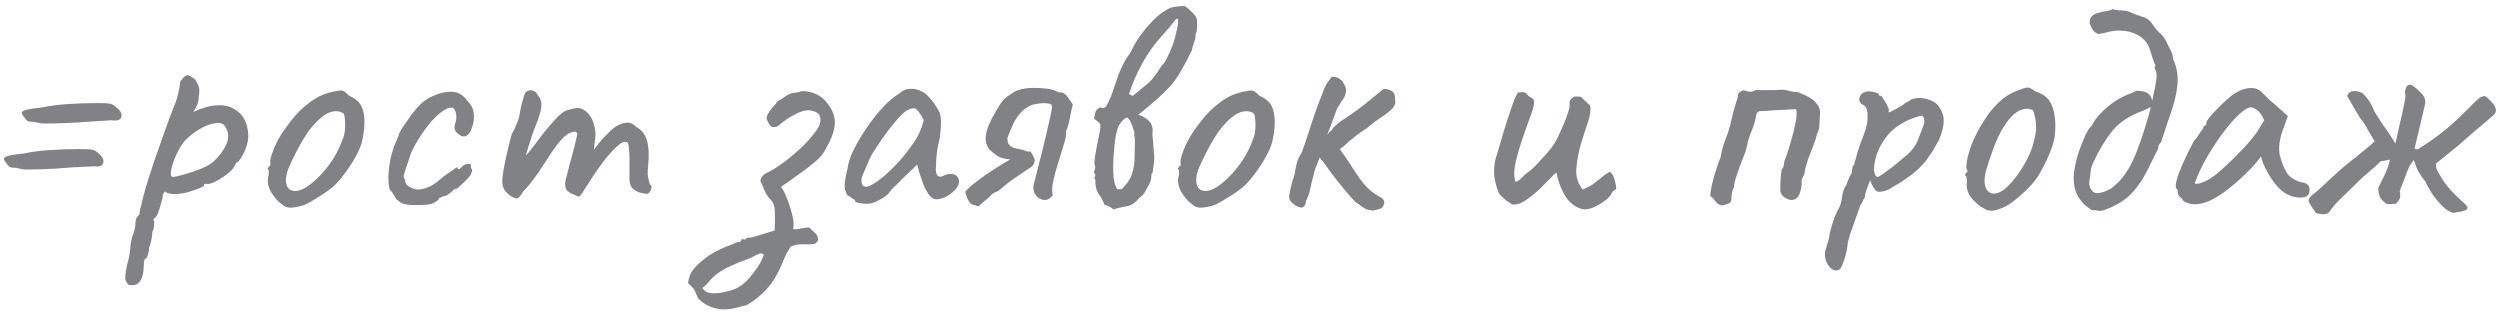 <?xml version="1.0" encoding="UTF-8"?> <svg xmlns="http://www.w3.org/2000/svg" width="247" height="31" viewBox="0 0 247 31" fill="none"><path d="M4.681 12.2C4.553 12.2 4.382 12.2 4.169 12.2C3.977 12.179 3.699 12.125 3.337 12.04C3.017 12.04 2.803 12.008 2.697 11.944C2.59 11.859 2.494 11.741 2.409 11.592C2.11 11.272 2.078 11.059 2.313 10.952C2.569 10.824 3.145 10.717 4.041 10.632C4.873 10.461 5.758 10.344 6.697 10.28C7.635 10.216 8.595 10.184 9.577 10.184C10.238 10.184 10.675 10.205 10.889 10.248C11.102 10.291 11.326 10.429 11.561 10.664C11.945 10.984 12.083 11.293 11.977 11.592C11.87 11.869 11.561 11.965 11.049 11.88C10.835 11.901 10.494 11.923 10.025 11.944C9.555 11.965 9.075 11.997 8.585 12.04C8.435 12.04 8.137 12.061 7.689 12.104C7.262 12.125 6.771 12.147 6.217 12.168C5.683 12.189 5.171 12.2 4.681 12.2ZM2.921 16.744C2.793 16.744 2.622 16.744 2.409 16.744C2.217 16.723 1.95 16.669 1.609 16.584C1.267 16.584 1.043 16.552 0.937 16.488C0.83 16.403 0.734 16.285 0.649 16.136C0.35 15.816 0.318 15.603 0.553 15.496C0.787 15.368 1.363 15.261 2.281 15.176C3.113 15.005 3.998 14.888 4.937 14.824C5.875 14.76 6.835 14.728 7.817 14.728C8.478 14.728 8.915 14.749 9.129 14.792C9.342 14.835 9.566 14.973 9.801 15.208C10.163 15.528 10.291 15.837 10.185 16.136C10.078 16.413 9.779 16.509 9.289 16.424C9.075 16.445 8.681 16.467 8.105 16.488C7.529 16.509 6.995 16.541 6.505 16.584C6.355 16.584 6.089 16.605 5.705 16.648C5.321 16.669 4.883 16.691 4.393 16.712C3.902 16.733 3.411 16.744 2.921 16.744ZM13.202 28.168C13.117 28.168 13.01 28.168 12.882 28.168C12.754 28.189 12.637 28.104 12.53 27.912C12.445 27.805 12.391 27.645 12.37 27.432C12.37 27.219 12.423 26.835 12.53 26.28C12.637 25.917 12.722 25.555 12.786 25.192C12.85 24.851 12.882 24.595 12.882 24.424C12.882 24.339 12.903 24.168 12.946 23.912C13.01 23.677 13.042 23.507 13.042 23.4C13.149 23.229 13.234 22.995 13.298 22.696C13.362 22.397 13.394 22.131 13.394 21.896C13.394 21.64 13.522 21.405 13.778 21.192C13.778 21.021 13.81 20.808 13.874 20.552C13.959 20.296 14.002 20.125 14.002 20.04C14.066 19.741 14.205 19.219 14.418 18.472C14.653 17.704 14.93 16.84 15.25 15.88C15.591 14.92 15.922 13.981 16.242 13.064C16.562 12.147 16.85 11.368 17.106 10.728C17.362 10.131 17.533 9.619 17.618 9.192C17.725 8.744 17.778 8.413 17.778 8.2C17.778 8.115 17.799 8.051 17.842 8.008C17.885 7.944 17.981 7.827 18.13 7.656C18.343 7.443 18.525 7.379 18.674 7.464C18.845 7.549 19.047 7.677 19.282 7.848C19.453 8.125 19.57 8.36 19.634 8.552C19.719 8.744 19.719 9.075 19.634 9.544C19.634 9.864 19.581 10.141 19.474 10.376C19.367 10.611 19.271 10.792 19.186 10.92C19.101 11.027 19.079 11.069 19.122 11.048C19.997 10.643 20.765 10.429 21.426 10.408C22.109 10.365 22.674 10.483 23.122 10.76C23.591 11.016 23.943 11.379 24.178 11.848C24.413 12.317 24.53 12.861 24.53 13.48C24.53 13.736 24.477 14.045 24.37 14.408C24.263 14.749 24.125 15.069 23.954 15.368C23.805 15.645 23.666 15.848 23.538 15.976C23.453 15.976 23.367 16.051 23.282 16.2C23.197 16.328 23.111 16.477 23.026 16.648C22.855 16.861 22.578 17.107 22.194 17.384C21.831 17.64 21.469 17.853 21.106 18.024C20.743 18.173 20.477 18.216 20.306 18.152C20.306 18.152 20.274 18.163 20.21 18.184C20.167 18.184 20.146 18.237 20.146 18.344C20.146 18.387 19.975 18.483 19.634 18.632C19.293 18.76 18.898 18.888 18.45 19.016C18.002 19.123 17.607 19.176 17.266 19.176C16.818 19.176 16.498 19.091 16.306 18.92C16.263 18.963 16.21 19.027 16.146 19.112C16.103 19.197 16.082 19.272 16.082 19.336C16.082 19.464 16.029 19.709 15.922 20.072C15.837 20.413 15.73 20.744 15.602 21.064C15.474 21.384 15.357 21.544 15.25 21.544C15.25 21.544 15.229 21.576 15.186 21.64C15.143 21.704 15.165 21.789 15.25 21.896C15.25 21.896 15.239 22.013 15.218 22.248C15.218 22.504 15.165 22.717 15.058 22.888C15.058 23.059 15.026 23.315 14.962 23.656C14.898 23.997 14.823 24.253 14.738 24.424C14.738 24.68 14.695 24.925 14.61 25.16C14.546 25.416 14.471 25.544 14.386 25.544C14.301 25.565 14.247 25.693 14.226 25.928C14.205 26.184 14.194 26.365 14.194 26.472C14.173 27.005 14.066 27.421 13.874 27.72C13.682 28.019 13.458 28.168 13.202 28.168ZM17.074 17.48C17.245 17.48 17.597 17.405 18.13 17.256C18.663 17.107 19.207 16.925 19.762 16.712C20.338 16.477 20.765 16.243 21.042 16.008C21.597 15.517 22.023 14.963 22.322 14.344C22.642 13.704 22.621 13.096 22.258 12.52C22.087 12.221 21.778 12.104 21.33 12.168C20.882 12.211 20.391 12.381 19.858 12.68C19.325 12.979 18.823 13.352 18.354 13.8C18.098 14.077 17.863 14.419 17.65 14.824C17.437 15.229 17.255 15.635 17.106 16.04C16.978 16.445 16.903 16.787 16.882 17.064C16.861 17.341 16.925 17.48 17.074 17.48ZM28.752 20.52C28.474 20.52 28.25 20.467 28.08 20.36C27.93 20.253 27.738 20.104 27.504 19.912C27.098 19.485 26.81 19.08 26.64 18.696C26.469 18.291 26.416 17.907 26.48 17.544C26.544 17.373 26.565 17.213 26.544 17.064C26.544 16.893 26.544 16.808 26.544 16.808C26.437 16.701 26.405 16.637 26.448 16.616C26.49 16.573 26.533 16.509 26.576 16.424C26.704 16.424 26.746 16.307 26.704 16.072C26.661 15.901 26.746 15.528 26.96 14.952C27.173 14.376 27.44 13.832 27.76 13.32C27.888 13.107 28.08 12.829 28.336 12.488C28.592 12.125 28.869 11.773 29.168 11.432C29.488 11.069 29.776 10.781 30.032 10.568C30.565 10.12 31.034 9.789 31.44 9.576C31.845 9.363 32.282 9.203 32.752 9.096C33.221 8.989 33.541 8.936 33.712 8.936C33.904 8.936 34.16 9.107 34.48 9.448C34.97 9.661 35.322 9.917 35.536 10.216C35.77 10.515 35.92 10.952 35.984 11.528C36.048 12.168 35.994 12.904 35.824 13.736C35.674 14.547 35.173 15.56 34.32 16.776C33.786 17.544 33.296 18.12 32.848 18.504C32.4 18.867 31.866 19.229 31.248 19.592C30.8 19.891 30.394 20.115 30.032 20.264C29.669 20.392 29.242 20.477 28.752 20.52ZM31.824 17.128C32.336 16.552 32.741 16.008 33.04 15.496C33.36 14.984 33.658 14.333 33.936 13.544C34.021 13.309 34.074 13.021 34.096 12.68C34.117 12.317 34.106 11.987 34.064 11.688C34.042 11.368 33.968 11.187 33.84 11.144C33.584 10.995 33.274 10.952 32.912 11.016C32.549 11.059 32.154 11.261 31.728 11.624C31.066 12.179 30.49 12.872 30 13.704C29.509 14.515 29.029 15.443 28.56 16.488C28.24 17.256 28.165 17.875 28.336 18.344C28.528 18.792 28.922 18.952 29.52 18.824C30.138 18.675 30.906 18.109 31.824 17.128ZM41.185 20.264C40.716 20.264 40.364 20.243 40.129 20.2C39.894 20.157 39.713 20.093 39.585 20.008C39.457 19.923 39.308 19.805 39.137 19.656C39.052 19.485 38.945 19.304 38.817 19.112C38.689 18.92 38.582 18.781 38.497 18.696C38.412 18.376 38.369 17.96 38.369 17.448C38.39 16.936 38.454 16.381 38.561 15.784C38.689 15.187 38.86 14.632 39.073 14.12C39.158 13.949 39.233 13.779 39.297 13.608C39.361 13.437 39.393 13.352 39.393 13.352C39.393 13.245 39.521 12.989 39.777 12.584C40.054 12.179 40.353 11.752 40.673 11.304C41.014 10.856 41.292 10.536 41.505 10.344C41.654 10.173 41.878 9.992 42.177 9.8C42.497 9.608 42.774 9.469 43.009 9.384C43.244 9.299 43.478 9.224 43.713 9.16C43.969 9.096 44.257 9.064 44.577 9.064C44.876 9.064 45.153 9.128 45.409 9.256C45.665 9.384 45.91 9.608 46.145 9.928C46.529 10.312 46.742 10.696 46.785 11.08C46.849 11.443 46.838 11.816 46.753 12.2C46.646 12.627 46.508 12.957 46.337 13.192C46.166 13.405 45.974 13.501 45.761 13.48C45.548 13.459 45.302 13.299 45.025 13C44.94 12.829 44.897 12.691 44.897 12.584C44.897 12.456 44.94 12.275 45.025 12.04C45.11 11.741 45.11 11.432 45.025 11.112C44.94 10.792 44.801 10.632 44.609 10.632C44.332 10.632 44.022 10.76 43.681 11.016C43.361 11.251 43.03 11.549 42.689 11.912C42.54 12.083 42.326 12.349 42.049 12.712C41.793 13.053 41.537 13.437 41.281 13.864C41.025 14.269 40.812 14.664 40.641 15.048C40.406 15.752 40.214 16.317 40.065 16.744C39.937 17.171 39.873 17.384 39.873 17.384C39.873 17.469 39.894 17.555 39.937 17.64C40.001 17.704 40.033 17.779 40.033 17.864C40.033 18.12 40.182 18.323 40.481 18.472C40.716 18.621 40.993 18.707 41.313 18.728C41.633 18.728 42.028 18.621 42.497 18.408C42.838 18.237 43.158 18.013 43.457 17.736C43.777 17.459 44.108 17.213 44.449 17C44.684 16.851 44.865 16.723 44.993 16.616C45.142 16.509 45.217 16.499 45.217 16.584C45.217 16.669 45.249 16.712 45.313 16.712C45.377 16.712 45.452 16.669 45.537 16.584C45.665 16.413 45.804 16.307 45.953 16.264C46.102 16.2 46.23 16.179 46.337 16.2C46.465 16.2 46.529 16.232 46.529 16.296C46.486 16.488 46.529 16.648 46.657 16.776C46.657 16.861 46.625 16.979 46.561 17.128C46.518 17.256 46.454 17.363 46.369 17.448C46.262 17.597 46.102 17.768 45.889 17.96C45.697 18.152 45.516 18.323 45.345 18.472C45.174 18.6 45.089 18.664 45.089 18.664C45.004 18.643 44.918 18.664 44.833 18.728C44.769 18.792 44.694 18.867 44.609 18.952C44.438 19.101 44.278 19.219 44.129 19.304C43.98 19.368 43.862 19.4 43.777 19.4C43.628 19.485 43.51 19.539 43.425 19.56C43.361 19.581 43.329 19.635 43.329 19.72C43.116 19.933 42.849 20.083 42.529 20.168C42.23 20.232 41.782 20.264 41.185 20.264ZM50.548 19.432C50.313 19.283 50.1 19.091 49.908 18.856C49.716 18.6 49.62 18.28 49.62 17.896C49.62 17.683 49.662 17.32 49.748 16.808C49.833 16.296 49.95 15.72 50.1 15.08C50.249 14.44 50.398 13.843 50.548 13.288C50.761 12.904 50.942 12.52 51.092 12.136C51.241 11.752 51.316 11.517 51.316 11.432C51.358 11.176 51.412 10.877 51.476 10.536C51.561 10.195 51.646 9.885 51.732 9.608C51.817 9.331 51.881 9.171 51.924 9.128C52.03 9.021 52.158 8.957 52.308 8.936C52.457 8.893 52.606 8.915 52.756 9C52.926 9.064 53.054 9.203 53.14 9.416C53.374 9.672 53.492 9.981 53.492 10.344C53.492 10.685 53.374 11.197 53.14 11.88C52.948 12.307 52.756 12.808 52.564 13.384C52.372 13.96 52.201 14.493 52.052 14.984C51.924 15.453 51.849 15.773 51.828 15.944L51.188 16.136C51.55 15.795 51.892 15.443 52.212 15.08C52.532 14.696 52.766 14.397 52.916 14.184C53.278 13.693 53.588 13.288 53.844 12.968C54.121 12.627 54.473 12.221 54.9 11.752C55.326 11.261 55.742 10.963 56.148 10.856C56.574 10.728 56.905 10.664 57.14 10.664C57.609 10.749 57.982 10.995 58.26 11.4C58.558 11.784 58.75 12.36 58.836 13.128C58.836 13.427 58.804 13.779 58.74 14.184C58.697 14.589 58.676 14.792 58.676 14.792C58.676 14.792 58.846 14.568 59.188 14.12C59.55 13.672 60.03 13.181 60.628 12.648C61.033 12.349 61.428 12.179 61.812 12.136C62.196 12.072 62.537 12.2 62.836 12.52C63.39 12.819 63.753 13.277 63.924 13.896C64.094 14.493 64.137 15.261 64.052 16.2C63.988 16.755 63.977 17.171 64.02 17.448C64.062 17.704 64.126 17.96 64.212 18.216C64.382 18.301 64.414 18.483 64.308 18.76C64.201 19.016 64.073 19.144 63.924 19.144C63.71 19.144 63.465 19.101 63.188 19.016C62.932 18.931 62.697 18.792 62.484 18.6C62.292 18.387 62.196 18.099 62.196 17.736V15.752C62.196 15.283 62.174 14.899 62.132 14.6C62.11 14.301 62.057 14.12 61.972 14.056C61.737 13.928 61.396 14.067 60.948 14.472C60.5 14.877 60.02 15.421 59.508 16.104C58.996 16.787 58.516 17.491 58.068 18.216C57.662 18.877 57.406 19.261 57.3 19.368C57.214 19.453 57.054 19.421 56.82 19.272C56.35 19.123 56.052 18.92 55.924 18.664C55.817 18.387 55.806 18.077 55.892 17.736C55.998 17.373 56.126 16.883 56.276 16.264C56.446 15.645 56.606 15.048 56.756 14.472C56.905 13.875 57.001 13.448 57.044 13.192C56.958 13.021 56.809 12.968 56.596 13.032C56.404 13.075 56.201 13.171 55.988 13.32C55.732 13.491 55.422 13.811 55.06 14.28C54.697 14.749 54.324 15.293 53.94 15.912C53.684 16.317 53.417 16.723 53.14 17.128C52.862 17.512 52.606 17.853 52.372 18.152C52.137 18.451 51.934 18.675 51.764 18.824C51.465 19.293 51.262 19.549 51.156 19.592C51.049 19.635 50.846 19.581 50.548 19.432ZM71.564 30.568C71.095 30.568 70.647 30.483 70.22 30.312C69.772 30.141 69.356 29.864 68.972 29.48C68.78 29.011 68.641 28.701 68.556 28.552C68.449 28.424 68.257 28.232 67.98 27.976C67.98 27.869 68.023 27.667 68.108 27.368C68.193 27.091 68.321 26.845 68.492 26.632C68.94 26.099 69.484 25.619 70.124 25.192C70.764 24.787 71.511 24.435 72.364 24.136C72.471 24.093 72.577 24.04 72.684 23.976C72.812 23.933 72.929 23.912 73.036 23.912C73.143 23.912 73.207 23.848 73.228 23.72C73.271 23.592 73.367 23.581 73.516 23.688C73.623 23.645 73.708 23.592 73.772 23.528C73.836 23.464 73.943 23.453 74.092 23.496C74.092 23.496 74.209 23.464 74.444 23.4C74.7 23.336 74.988 23.251 75.308 23.144C75.628 23.059 75.905 22.973 76.14 22.888C76.396 22.824 76.524 22.792 76.524 22.792C76.567 22.216 76.577 21.619 76.556 21C76.556 20.381 76.385 19.923 76.044 19.624C75.831 19.389 75.66 19.123 75.532 18.824C75.425 18.525 75.287 18.205 75.116 17.864C75.159 17.672 75.233 17.512 75.34 17.384C75.447 17.256 75.596 17.149 75.788 17.064C76.193 16.872 76.684 16.573 77.26 16.168C77.857 15.741 78.465 15.24 79.084 14.664C79.703 14.088 80.247 13.469 80.716 12.808C81.015 12.381 81.121 11.976 81.036 11.592C80.972 11.208 80.599 10.973 79.916 10.888C79.489 10.888 79.009 11.037 78.476 11.336C77.943 11.613 77.388 11.997 76.812 12.488C76.471 12.616 76.225 12.584 76.076 12.392C75.927 12.179 75.809 11.944 75.724 11.688C75.767 11.453 75.852 11.251 75.98 11.08C76.108 10.888 76.247 10.707 76.396 10.536C76.567 10.365 76.716 10.184 76.844 9.992C77.015 9.907 77.164 9.821 77.292 9.736C77.42 9.629 77.559 9.533 77.708 9.448C77.836 9.363 77.964 9.299 78.092 9.256C78.241 9.192 78.391 9.16 78.54 9.16C78.668 9.16 78.796 9.139 78.924 9.096C79.052 9.032 79.191 9 79.34 9C80.343 9.043 81.132 9.427 81.708 10.152C82.284 10.877 82.54 11.592 82.476 12.296C82.433 13 82.071 13.917 81.388 15.048C81.196 15.368 80.876 15.709 80.428 16.072C80.001 16.435 79.543 16.787 79.052 17.128C78.583 17.469 78.167 17.768 77.804 18.024C77.441 18.259 77.228 18.408 77.164 18.472C77.356 18.707 77.559 19.101 77.772 19.656C77.985 20.189 78.156 20.733 78.284 21.288C78.433 21.864 78.455 22.312 78.348 22.632C78.561 22.675 78.828 22.653 79.148 22.568C79.489 22.504 79.756 22.472 79.948 22.472C80.14 22.664 80.332 22.845 80.524 23.016C80.716 23.187 80.812 23.368 80.812 23.56C80.855 23.688 80.823 23.805 80.716 23.912C80.631 24.019 80.535 24.083 80.428 24.104C80.151 24.147 79.799 24.157 79.372 24.136C78.945 24.115 78.529 24.189 78.124 24.36C77.825 24.808 77.569 25.299 77.356 25.832C77.143 26.387 76.865 26.952 76.524 27.528C76.183 28.125 75.649 28.733 74.924 29.352C74.668 29.565 74.401 29.757 74.124 29.928C73.847 30.12 73.623 30.216 73.452 30.216C73.111 30.323 72.78 30.408 72.46 30.472C72.161 30.536 71.863 30.568 71.564 30.568ZM70.188 28.936C70.188 28.979 70.348 28.989 70.668 28.968C70.967 28.968 71.329 28.915 71.756 28.808C72.204 28.723 72.599 28.584 72.94 28.392C73.367 28.136 73.729 27.827 74.028 27.464C74.327 27.123 74.615 26.749 74.892 26.344C74.999 26.173 75.105 25.981 75.212 25.768C75.319 25.576 75.404 25.373 75.468 25.16C75.319 24.989 75.073 25 74.732 25.192C74.391 25.384 73.985 25.565 73.516 25.736C73.025 25.907 72.428 26.163 71.724 26.504C71.041 26.867 70.519 27.261 70.156 27.688C70.049 27.837 69.932 27.976 69.804 28.104C69.676 28.232 69.537 28.349 69.388 28.456C69.495 28.605 69.612 28.723 69.74 28.808C69.868 28.893 70.017 28.936 70.188 28.936ZM86.17 20.072C85.999 20.115 85.775 20.136 85.498 20.136C85.221 20.115 84.975 20.083 84.762 20.04C84.57 19.976 84.474 19.912 84.474 19.848C84.474 19.741 84.421 19.688 84.314 19.688C84.314 19.688 84.261 19.645 84.154 19.56C84.069 19.475 83.93 19.389 83.738 19.304C83.546 19.005 83.45 18.685 83.45 18.344C83.45 17.981 83.546 17.416 83.738 16.648C83.802 16.115 84.005 15.496 84.346 14.792C84.709 14.067 85.146 13.331 85.658 12.584C86.17 11.837 86.703 11.165 87.258 10.568C87.834 9.971 88.357 9.533 88.826 9.256C89.125 8.957 89.487 8.797 89.914 8.776C90.341 8.755 90.746 8.851 91.13 9.064C91.343 9.171 91.557 9.341 91.77 9.576C91.983 9.811 92.186 10.067 92.378 10.344C92.57 10.621 92.73 10.899 92.858 11.176C92.922 11.411 92.954 11.624 92.954 11.816C92.975 11.987 92.975 12.2 92.954 12.456C92.954 12.712 92.922 13.096 92.858 13.608C92.751 13.992 92.655 14.461 92.57 15.016C92.506 15.571 92.474 16.051 92.474 16.456C92.431 16.861 92.474 17.149 92.602 17.32C92.751 17.491 92.965 17.501 93.242 17.352C93.498 17.224 93.743 17.171 93.978 17.192C94.213 17.192 94.394 17.256 94.522 17.384C94.671 17.512 94.746 17.704 94.746 17.96C94.746 18.216 94.618 18.483 94.362 18.76C94.127 19.016 93.829 19.24 93.466 19.432C93.125 19.603 92.794 19.688 92.474 19.688C92.239 19.688 92.015 19.549 91.802 19.272C91.589 18.973 91.397 18.621 91.226 18.216C91.077 17.789 90.938 17.384 90.81 17L90.618 16.264L89.242 17.576C88.965 17.875 88.687 18.152 88.41 18.408C88.154 18.643 87.994 18.813 87.93 18.92C87.823 19.112 87.621 19.304 87.322 19.496C87.045 19.688 86.661 19.88 86.17 20.072ZM86.266 18.184C86.629 17.971 87.045 17.661 87.514 17.256C87.983 16.829 88.442 16.371 88.89 15.88C89.338 15.368 89.711 14.899 90.01 14.472C90.373 13.981 90.65 13.523 90.842 13.096C91.034 12.669 91.173 12.264 91.258 11.88C91.173 11.645 91.034 11.4 90.842 11.144C90.65 10.867 90.479 10.717 90.33 10.696C89.861 10.696 89.359 10.995 88.826 11.592C88.314 12.168 87.813 12.797 87.322 13.48C87.237 13.587 87.119 13.757 86.97 13.992C86.821 14.227 86.671 14.451 86.522 14.664C86.394 14.856 86.309 14.984 86.266 15.048C86.202 15.133 86.074 15.379 85.882 15.784C85.711 16.168 85.541 16.563 85.37 16.968C85.199 17.352 85.114 17.608 85.114 17.736C85.114 17.864 85.125 18.003 85.146 18.152C85.189 18.301 85.295 18.397 85.466 18.44C85.637 18.483 85.903 18.397 86.266 18.184ZM104.934 9.128C105.211 9.277 105.392 9.427 105.478 9.576C105.563 9.704 105.734 9.949 105.99 10.312C105.947 10.504 105.883 10.792 105.798 11.176C105.734 11.539 105.659 11.891 105.574 12.232C105.488 12.573 105.403 12.829 105.318 13C105.36 13.299 105.286 13.736 105.094 14.312C104.923 14.867 104.742 15.453 104.55 16.072C104.358 16.669 104.198 17.256 104.07 17.832C103.942 18.408 103.92 18.909 104.006 19.336C103.942 19.379 103.878 19.432 103.814 19.496C103.771 19.56 103.707 19.613 103.622 19.656C103.366 19.784 103.11 19.795 102.854 19.688C102.598 19.581 102.395 19.4 102.246 19.144C102.096 18.867 102.054 18.579 102.118 18.28C102.182 18.003 102.288 17.587 102.438 17.032C102.587 16.456 102.747 15.827 102.918 15.144C103.088 14.461 103.248 13.8 103.398 13.16C103.547 12.499 103.675 11.933 103.782 11.464C103.888 10.995 103.942 10.685 103.942 10.536C103.942 10.344 103.792 10.237 103.494 10.216C103.216 10.173 102.907 10.184 102.566 10.248C102.246 10.291 102.032 10.333 101.926 10.376C101.478 10.568 101.104 10.835 100.806 11.176C100.507 11.517 100.262 11.901 100.07 12.328C99.878 12.755 99.696 13.192 99.526 13.64C99.547 13.768 99.558 13.885 99.558 13.992C99.558 14.077 99.6 14.173 99.686 14.28C99.792 14.429 99.952 14.536 100.166 14.6C100.379 14.664 100.603 14.717 100.838 14.76C101.072 14.803 101.275 14.867 101.446 14.952C101.51 14.973 101.563 14.984 101.606 14.984C101.648 14.963 101.691 14.952 101.734 14.952C101.798 14.952 101.851 14.995 101.894 15.08C102.043 15.336 102.15 15.549 102.214 15.72C102.278 15.891 102.203 16.125 101.99 16.424C101.456 16.787 100.934 17.139 100.422 17.48C99.91 17.821 99.408 18.205 98.918 18.632C98.768 18.781 98.587 18.899 98.374 18.984C98.182 19.048 98.011 19.165 97.862 19.336C97.734 19.485 97.584 19.624 97.414 19.752C97.264 19.859 97.115 19.987 96.966 20.136C96.88 20.221 96.795 20.296 96.71 20.36C96.624 20.403 96.528 20.381 96.422 20.296C96.102 20.275 95.867 20.136 95.718 19.88C95.568 19.624 95.451 19.315 95.366 18.952C95.6 18.653 95.963 18.323 96.454 17.96C96.944 17.576 97.488 17.192 98.086 16.808C98.704 16.403 99.28 16.051 99.814 15.752C99.259 15.709 98.832 15.592 98.534 15.4C98.235 15.187 97.968 14.973 97.734 14.76C97.478 14.419 97.36 14.024 97.382 13.576C97.424 13.128 97.542 12.691 97.734 12.264C97.926 11.816 98.118 11.443 98.31 11.144C98.352 11.101 98.374 11.059 98.374 11.016C98.395 10.973 98.416 10.941 98.438 10.92C98.715 10.429 98.95 10.077 99.142 9.864C99.355 9.651 99.696 9.395 100.166 9.096C100.336 8.989 100.518 8.915 100.71 8.872C100.902 8.808 101.094 8.765 101.286 8.744C101.499 8.701 101.787 8.68 102.15 8.68C102.512 8.68 102.875 8.701 103.238 8.744C103.6 8.765 103.878 8.819 104.07 8.904C104.219 8.947 104.358 9 104.486 9.064C104.635 9.128 104.784 9.149 104.934 9.128ZM108.127 16.008C108.148 15.667 108.212 15.24 108.319 14.728C108.425 14.216 108.521 13.725 108.607 13.256C108.713 12.787 108.745 12.456 108.703 12.264C108.617 12.157 108.521 12.061 108.415 11.976C108.308 11.891 108.201 11.805 108.095 11.72C108.137 11.485 108.18 11.272 108.223 11.08C108.287 10.888 108.447 10.728 108.703 10.6L108.927 10.696C108.991 10.675 109.055 10.653 109.119 10.632C109.183 10.589 109.236 10.557 109.279 10.536C109.492 10.152 109.684 9.736 109.855 9.288C110.025 8.819 110.175 8.381 110.303 7.976C110.409 7.613 110.569 7.197 110.783 6.728C110.996 6.259 111.209 5.875 111.423 5.576C111.551 5.405 111.657 5.245 111.743 5.096C111.828 4.925 111.913 4.755 111.999 4.584C112.191 4.2 112.457 3.784 112.799 3.336C113.14 2.867 113.513 2.429 113.919 2.024C114.345 1.597 114.74 1.277 115.103 1.064C115.465 0.829 115.775 0.701 116.031 0.68C116.287 0.637 116.617 0.605 117.023 0.584C117.236 0.712 117.492 0.925 117.791 1.224C118.111 1.523 118.271 1.8 118.271 2.056C118.271 2.269 118.271 2.504 118.271 2.76C118.271 2.995 118.217 3.208 118.111 3.4C118.132 3.549 118.121 3.709 118.079 3.88C118.036 4.029 117.983 4.189 117.919 4.36C117.897 4.445 117.865 4.541 117.823 4.648C117.801 4.755 117.78 4.861 117.759 4.968C117.353 5.8 116.98 6.504 116.639 7.08C116.319 7.635 115.967 8.125 115.583 8.552C115.22 8.957 114.783 9.384 114.271 9.832C113.78 10.259 113.183 10.76 112.479 11.336C112.841 11.443 113.161 11.624 113.439 11.88C113.716 12.115 113.865 12.445 113.887 12.872C113.887 12.979 113.876 13.096 113.855 13.224C113.855 13.352 113.865 13.48 113.887 13.608C113.929 13.885 113.951 14.152 113.951 14.408C113.972 14.643 113.993 14.888 114.015 15.144C114.057 15.4 114.057 15.709 114.015 16.072C113.972 16.435 113.929 16.744 113.887 17C113.865 17.085 113.833 17.139 113.791 17.16C113.769 17.16 113.759 17.213 113.759 17.32C113.759 17.661 113.684 17.96 113.535 18.216C113.385 18.472 113.225 18.76 113.055 19.08C112.991 19.187 112.905 19.283 112.799 19.368C112.692 19.432 112.596 19.517 112.51 19.624C112.148 20.051 111.775 20.296 111.391 20.36C111.028 20.424 110.601 20.52 110.111 20.648L110.047 20.712C109.833 20.541 109.673 20.435 109.567 20.392C109.481 20.349 109.321 20.285 109.087 20.2C109.023 19.901 108.873 19.603 108.639 19.304C108.425 19.005 108.297 18.696 108.255 18.376C108.233 18.227 108.223 18.088 108.223 17.96C108.244 17.811 108.201 17.672 108.095 17.544C108.244 17.437 108.265 17.309 108.159 17.16C108.052 17.011 108.063 16.872 108.191 16.744C108.191 16.701 108.191 16.659 108.191 16.616C108.212 16.573 108.223 16.541 108.223 16.52C108.201 16.477 108.18 16.413 108.159 16.328C108.137 16.221 108.127 16.115 108.127 16.008ZM110.815 18.696C111.327 18.205 111.668 17.704 111.839 17.192C112.009 16.659 112.095 16.115 112.095 15.56C112.116 14.984 112.127 14.376 112.127 13.736C112.127 13.629 112.105 13.523 112.062 13.416C112.041 13.309 112.052 13.213 112.095 13.128C112.009 12.893 111.924 12.637 111.839 12.36C111.753 12.061 111.593 11.805 111.359 11.592C111.188 11.677 111.049 11.773 110.943 11.88C110.836 11.987 110.697 12.168 110.527 12.424C110.42 12.637 110.313 13.032 110.207 13.608C110.121 14.184 110.057 14.824 110.015 15.528C109.972 16.211 109.972 16.851 110.015 17.448C110.079 18.045 110.207 18.461 110.399 18.696H110.815ZM114.783 3.56C114.057 4.349 113.417 5.245 112.863 6.248C112.308 7.251 111.871 8.264 111.551 9.288L111.903 9.48L113.503 8.168C113.567 8.125 113.695 7.987 113.887 7.752C114.079 7.517 114.26 7.272 114.431 7.016C114.623 6.739 114.729 6.568 114.751 6.504C114.943 6.355 115.135 6.077 115.327 5.672C115.54 5.267 115.732 4.819 115.903 4.328C116.073 3.816 116.201 3.336 116.287 2.888C116.393 2.419 116.425 2.067 116.383 1.832L116.159 1.928C115.945 2.205 115.721 2.483 115.487 2.76C115.252 3.016 115.017 3.283 114.783 3.56ZM118.689 20.52C118.412 20.52 118.188 20.467 118.017 20.36C117.868 20.253 117.676 20.104 117.441 19.912C117.036 19.485 116.748 19.08 116.577 18.696C116.407 18.291 116.353 17.907 116.417 17.544C116.481 17.373 116.503 17.213 116.481 17.064C116.481 16.893 116.481 16.808 116.481 16.808C116.375 16.701 116.343 16.637 116.385 16.616C116.428 16.573 116.471 16.509 116.513 16.424C116.641 16.424 116.684 16.307 116.641 16.072C116.599 15.901 116.684 15.528 116.897 14.952C117.111 14.376 117.377 13.832 117.697 13.32C117.825 13.107 118.017 12.829 118.273 12.488C118.529 12.125 118.807 11.773 119.105 11.432C119.425 11.069 119.713 10.781 119.969 10.568C120.503 10.12 120.972 9.789 121.377 9.576C121.783 9.363 122.22 9.203 122.689 9.096C123.159 8.989 123.479 8.936 123.649 8.936C123.841 8.936 124.097 9.107 124.417 9.448C124.908 9.661 125.26 9.917 125.473 10.216C125.708 10.515 125.857 10.952 125.921 11.528C125.985 12.168 125.932 12.904 125.761 13.736C125.612 14.547 125.111 15.56 124.257 16.776C123.724 17.544 123.233 18.12 122.785 18.504C122.337 18.867 121.804 19.229 121.185 19.592C120.737 19.891 120.332 20.115 119.969 20.264C119.607 20.392 119.18 20.477 118.689 20.52ZM121.761 17.128C122.273 16.552 122.679 16.008 122.977 15.496C123.297 14.984 123.596 14.333 123.873 13.544C123.959 13.309 124.012 13.021 124.033 12.68C124.055 12.317 124.044 11.987 124.001 11.688C123.98 11.368 123.905 11.187 123.777 11.144C123.521 10.995 123.212 10.952 122.849 11.016C122.487 11.059 122.092 11.261 121.665 11.624C121.004 12.179 120.428 12.872 119.937 13.704C119.447 14.515 118.967 15.443 118.497 16.488C118.177 17.256 118.103 17.875 118.273 18.344C118.465 18.792 118.86 18.952 119.457 18.824C120.076 18.675 120.844 18.109 121.761 17.128ZM127.987 20.296C127.773 20.147 127.613 20.008 127.507 19.88C127.4 19.752 127.357 19.571 127.379 19.336C127.421 19.016 127.485 18.685 127.571 18.344C127.656 17.981 127.763 17.629 127.891 17.288C127.955 16.904 128.029 16.52 128.115 16.136C128.221 15.752 128.392 15.389 128.627 15.048C128.989 14.024 129.32 13.032 129.619 12.072C129.939 11.091 130.365 9.939 130.899 8.616C131.005 8.381 131.101 8.211 131.187 8.104C131.293 7.976 131.389 7.848 131.475 7.72C131.496 7.635 131.56 7.592 131.667 7.592C131.795 7.571 131.933 7.592 132.083 7.656C132.232 7.699 132.349 7.773 132.435 7.88C132.52 7.859 132.637 7.997 132.786 8.296C132.957 8.595 133.021 8.829 132.979 9C132.979 9.085 132.957 9.203 132.915 9.352C132.872 9.501 132.808 9.64 132.723 9.768C132.637 9.853 132.552 9.981 132.467 10.152C132.381 10.301 132.253 10.504 132.083 10.76C131.869 11.357 131.688 11.859 131.539 12.264C131.389 12.669 131.208 13.128 130.995 13.64C130.845 13.853 130.728 14.141 130.643 14.504C130.557 14.867 130.472 15.219 130.387 15.56C130.237 15.944 130.099 16.296 129.971 16.616C129.864 16.936 129.811 17.139 129.811 17.224C129.661 17.693 129.544 18.163 129.459 18.632C129.373 19.08 129.235 19.475 129.043 19.816C129.021 20.136 128.925 20.349 128.755 20.456C128.605 20.563 128.349 20.509 127.987 20.296ZM135.635 20.808C135.293 20.765 135.037 20.701 134.867 20.616C134.696 20.509 134.376 20.285 133.907 19.944C133.651 19.688 133.299 19.293 132.851 18.76C132.403 18.227 131.955 17.661 131.507 17.064C131.059 16.445 130.685 15.923 130.387 15.496L131.699 13.736C131.976 14.077 132.2 14.397 132.371 14.696C132.541 14.995 132.68 15.197 132.786 15.304C133.277 16.029 133.661 16.616 133.939 17.064C134.237 17.512 134.504 17.875 134.739 18.152C134.973 18.429 135.219 18.675 135.475 18.888C135.752 19.101 136.093 19.325 136.499 19.56C136.563 19.603 136.627 19.667 136.691 19.752C136.755 19.837 136.776 19.965 136.755 20.136C136.669 20.371 136.573 20.52 136.467 20.584C136.381 20.627 136.104 20.701 135.635 20.808ZM130.291 15.144C130.163 14.781 130.205 14.419 130.419 14.056C130.653 13.672 130.909 13.405 131.187 13.256C131.272 13.107 131.357 13.011 131.443 12.968C131.549 12.904 131.613 12.829 131.635 12.744C131.677 12.659 131.784 12.541 131.955 12.392C132.147 12.243 132.317 12.104 132.467 11.976C132.808 11.763 133.192 11.507 133.619 11.208C134.067 10.888 134.493 10.568 134.899 10.248C135.304 9.928 135.645 9.651 135.923 9.416C136.221 9.181 136.403 9.032 136.467 8.968C136.531 8.883 136.616 8.829 136.723 8.808C136.851 8.765 137.011 8.787 137.203 8.872C137.459 8.936 137.629 9.043 137.715 9.192C137.8 9.32 137.843 9.576 137.843 9.96C137.907 10.195 137.811 10.451 137.555 10.728C137.32 10.984 136.957 11.272 136.467 11.592C136.296 11.699 136.061 11.859 135.763 12.072C135.485 12.285 135.24 12.488 135.027 12.68C134.877 12.765 134.653 12.915 134.355 13.128C134.077 13.32 133.832 13.512 133.619 13.704C133.448 13.811 133.224 14.003 132.947 14.28C132.669 14.536 132.392 14.728 132.115 14.856C131.432 15.496 130.984 15.837 130.771 15.88C130.557 15.923 130.397 15.677 130.291 15.144ZM156.16 20.616C155.456 20.36 154.912 19.88 154.528 19.176C154.144 18.451 153.899 17.747 153.792 17.064C153.771 17.064 153.707 17.107 153.6 17.192C153.515 17.256 153.408 17.363 153.28 17.512C152.981 17.811 152.608 18.184 152.16 18.632C151.712 19.059 151.243 19.443 150.752 19.784C150.283 20.104 149.835 20.243 149.408 20.2C149.237 20.093 149.056 19.976 148.864 19.848C148.693 19.699 148.523 19.549 148.352 19.4C148.267 19.315 148.192 19.229 148.128 19.144C148.085 19.059 148.043 18.963 148 18.856C147.765 18.216 147.637 17.651 147.616 17.16C147.595 16.648 147.648 16.147 147.776 15.656C147.925 15.144 148.096 14.579 148.288 13.96C148.309 13.896 148.384 13.629 148.512 13.16C148.661 12.691 148.832 12.157 149.024 11.56C149.216 10.963 149.397 10.429 149.568 9.96C149.76 9.491 149.899 9.213 149.984 9.128C150.048 9.128 150.112 9.128 150.176 9.128C150.261 9.107 150.336 9.096 150.4 9.096C150.613 9.096 150.773 9.171 150.88 9.32C150.965 9.448 151.072 9.544 151.2 9.608C151.349 9.672 151.456 9.757 151.52 9.864C151.627 10.077 151.552 10.536 151.296 11.24C151.04 11.923 150.763 12.701 150.464 13.576C150.187 14.365 149.952 15.165 149.76 15.976C149.568 16.765 149.557 17.427 149.728 17.96C149.877 17.96 150.08 17.832 150.336 17.576C150.613 17.299 150.827 17.107 150.976 17C151.189 16.872 151.467 16.627 151.808 16.264C152.171 15.88 152.523 15.496 152.864 15.112C153.205 14.707 153.44 14.397 153.568 14.184C153.653 14.056 153.781 13.821 153.952 13.48C154.123 13.117 154.293 12.733 154.464 12.328C154.656 11.901 154.805 11.507 154.912 11.144C155.04 10.781 155.093 10.525 155.072 10.376C155.051 10.163 155.072 10.003 155.136 9.896C155.221 9.768 155.349 9.651 155.52 9.544C155.627 9.544 155.744 9.544 155.872 9.544C156 9.544 156.117 9.555 156.224 9.576C156.352 9.725 156.491 9.864 156.64 9.992C156.789 10.12 156.939 10.259 157.088 10.408C157.195 10.813 157.131 11.357 156.896 12.04C156.661 12.723 156.427 13.459 156.192 14.248C155.957 15.037 155.808 15.837 155.744 16.648C155.68 17.437 155.893 18.131 156.384 18.728C156.832 18.536 157.173 18.355 157.408 18.184C157.664 17.992 157.909 17.8 158.144 17.608C158.379 17.395 158.677 17.181 159.04 16.968C159.253 17.096 159.413 17.352 159.52 17.736C159.627 18.12 159.68 18.429 159.68 18.664C159.595 18.728 159.509 18.792 159.424 18.856C159.36 18.899 159.307 18.963 159.264 19.048C159.136 19.325 158.88 19.603 158.496 19.88C158.112 20.157 157.707 20.381 157.28 20.552C156.853 20.701 156.48 20.723 156.16 20.616ZM170.129 20.296C169.873 20.253 169.67 20.136 169.521 19.944C169.393 19.731 169.211 19.539 168.977 19.368C168.977 19.133 169.03 18.76 169.137 18.248C169.265 17.715 169.414 17.192 169.585 16.68C169.755 16.147 169.894 15.763 170.001 15.528C170.086 14.973 170.225 14.44 170.417 13.928C170.63 13.416 170.801 12.915 170.929 12.424C171.035 11.997 171.131 11.592 171.217 11.208C171.323 10.824 171.43 10.451 171.537 10.088C171.643 9.811 171.697 9.619 171.697 9.512C171.697 9.384 171.718 9.288 171.761 9.224C171.825 9.139 171.985 9.032 172.241 8.904C172.475 8.989 172.689 9.043 172.881 9.064C173.094 9.064 173.286 9.011 173.457 8.904C173.478 8.883 173.638 8.883 173.937 8.904C174.257 8.904 174.609 8.904 174.993 8.904C175.377 8.904 175.665 8.893 175.857 8.872C176.155 8.851 176.443 8.883 176.721 8.968C176.998 9.053 177.297 9.096 177.617 9.096C178.022 9.245 178.395 9.416 178.737 9.608C179.078 9.8 179.345 10.035 179.537 10.312C179.75 10.568 179.846 10.899 179.825 11.304C179.782 11.624 179.761 11.955 179.761 12.296C179.761 12.637 179.675 12.957 179.505 13.256C179.483 13.469 179.377 13.821 179.185 14.312C178.993 14.781 178.801 15.283 178.609 15.816C178.438 16.328 178.331 16.755 178.289 17.096C178.267 17.245 178.203 17.395 178.097 17.544C178.011 17.672 177.979 17.821 178.001 17.992C178.022 18.205 177.99 18.472 177.905 18.792C177.841 19.091 177.734 19.325 177.585 19.496C177.393 19.709 177.158 19.795 176.881 19.752C176.603 19.688 176.358 19.56 176.145 19.368C175.953 19.155 175.867 18.92 175.889 18.664C175.889 18.408 175.899 18.099 175.921 17.736C175.963 17.352 175.995 17.021 176.017 16.744C176.166 16.595 176.241 16.456 176.241 16.328C176.262 16.179 176.283 16.029 176.305 15.88C176.497 15.432 176.689 14.867 176.881 14.184C177.094 13.48 177.265 12.808 177.393 12.168C177.521 11.528 177.542 11.069 177.457 10.792C177.115 10.792 176.667 10.813 176.113 10.856C175.558 10.877 175.046 10.909 174.577 10.952C174.129 10.973 173.883 10.984 173.841 10.984C173.755 11.005 173.681 11.059 173.617 11.144C173.553 11.208 173.521 11.272 173.521 11.336C173.435 11.869 173.286 12.392 173.073 12.904C172.859 13.395 172.699 13.907 172.593 14.44C172.571 14.589 172.497 14.845 172.369 15.208C172.241 15.549 172.091 15.933 171.921 16.36C171.771 16.765 171.633 17.171 171.505 17.576C171.377 17.96 171.313 18.269 171.313 18.504C171.227 18.653 171.163 18.824 171.121 19.016C171.078 19.208 171.057 19.453 171.057 19.752C171.035 19.923 170.95 20.04 170.801 20.104C170.651 20.168 170.427 20.232 170.129 20.296ZM181.766 26.6C181.51 26.771 181.243 26.76 180.966 26.568C180.71 26.376 180.518 26.088 180.39 25.704C180.262 25.32 180.272 24.915 180.422 24.488C180.464 24.36 180.528 24.147 180.614 23.848C180.699 23.571 180.752 23.325 180.774 23.112C180.795 22.963 180.859 22.707 180.966 22.344C181.072 22.003 181.19 21.661 181.318 21.32C181.467 20.979 181.584 20.733 181.67 20.584C181.798 20.371 181.883 20.125 181.926 19.848C181.99 19.571 182.022 19.357 182.022 19.208C182.064 19.059 182.118 18.888 182.182 18.696C182.267 18.504 182.352 18.355 182.438 18.248C182.48 18.077 182.544 17.896 182.63 17.704C182.715 17.491 182.811 17.309 182.918 17.16C182.96 17.011 182.992 16.829 183.014 16.616C183.056 16.403 183.12 16.285 183.206 16.264C183.227 16.179 183.238 16.093 183.238 16.008C183.259 15.923 183.302 15.805 183.366 15.656C183.408 15.421 183.504 15.08 183.654 14.632C183.803 14.184 183.984 13.693 184.198 13.16C184.432 12.541 184.539 11.955 184.518 11.4C184.518 10.824 184.358 10.472 184.038 10.344C183.867 10.259 183.76 10.141 183.718 9.992C183.675 9.821 183.696 9.651 183.782 9.48C183.867 9.309 183.995 9.192 184.166 9.128C184.358 9.043 184.56 9.011 184.774 9.032C185.008 9.053 185.211 9.096 185.382 9.16C185.552 9.203 185.627 9.245 185.606 9.288C185.606 9.395 185.659 9.459 185.766 9.48C185.808 9.416 185.894 9.491 186.022 9.704C186.171 9.896 186.31 10.12 186.438 10.376C186.566 10.632 186.63 10.813 186.63 10.92C186.587 11.005 186.566 11.059 186.566 11.08C186.566 11.08 186.608 11.08 186.694 11.08C186.694 11.08 186.811 11.027 187.046 10.92C187.28 10.792 187.526 10.653 187.782 10.504C188.059 10.333 188.24 10.205 188.326 10.12C188.326 10.12 188.379 10.099 188.486 10.056C188.614 9.992 188.72 9.917 188.806 9.832C189.232 9.661 189.691 9.629 190.182 9.736C190.694 9.843 191.099 10.035 191.398 10.312C191.824 10.845 192.038 11.357 192.038 11.848C192.059 12.339 191.92 12.957 191.622 13.704C191.579 13.811 191.483 13.992 191.334 14.248C191.206 14.483 191.078 14.707 190.95 14.92C190.822 15.112 190.758 15.208 190.758 15.208C190.267 15.976 189.691 16.616 189.03 17.128C188.368 17.64 187.696 18.088 187.014 18.472C186.8 18.621 186.576 18.739 186.342 18.824C186.128 18.888 185.936 18.931 185.766 18.952C185.595 18.952 185.478 18.931 185.414 18.888C185.179 18.717 184.966 18.355 184.774 17.8C184.667 18.077 184.56 18.355 184.454 18.632C184.368 18.888 184.315 19.059 184.294 19.144C184.272 19.293 184.251 19.421 184.23 19.528C184.208 19.613 184.155 19.688 184.07 19.752C184.07 19.752 184.059 19.795 184.038 19.88C184.016 19.965 183.942 20.093 183.814 20.264C183.6 20.883 183.408 21.416 183.238 21.864C183.067 22.333 182.928 22.728 182.822 23.048C182.715 23.389 182.63 23.688 182.566 23.944C182.523 24.52 182.406 25.085 182.214 25.64C182.022 26.216 181.872 26.536 181.766 26.6ZM185.574 17.48C185.659 17.437 185.84 17.32 186.118 17.128C186.416 16.915 186.747 16.669 187.11 16.392C187.472 16.093 187.803 15.816 188.102 15.56C188.422 15.304 188.635 15.112 188.742 14.984C188.912 14.792 189.072 14.589 189.222 14.376C189.371 14.141 189.488 13.885 189.574 13.608C189.638 13.437 189.712 13.245 189.798 13.032C189.883 12.819 189.958 12.616 190.022 12.424C190.107 12.253 190.139 12.083 190.118 11.912C190.118 11.72 190.054 11.56 189.926 11.432C189.84 11.411 189.584 11.475 189.158 11.624C188.731 11.752 188.262 11.976 187.75 12.296C187.238 12.595 186.79 12.989 186.406 13.48C185.958 14.056 185.627 14.653 185.414 15.272C185.222 15.891 185.136 16.413 185.158 16.84C185.2 17.267 185.339 17.48 185.574 17.48ZM196.963 20.808C196.686 20.829 196.462 20.808 196.291 20.744C196.121 20.659 195.907 20.541 195.651 20.392C195.182 20.029 194.83 19.667 194.595 19.304C194.382 18.92 194.286 18.547 194.307 18.184C194.35 17.992 194.35 17.821 194.307 17.672C194.286 17.523 194.275 17.448 194.275 17.448C194.147 17.341 194.105 17.277 194.147 17.256C194.19 17.213 194.222 17.149 194.243 17.064C194.414 17.021 194.435 16.904 194.307 16.712C194.243 16.541 194.275 16.157 194.403 15.56C194.553 14.941 194.745 14.365 194.979 13.832C195.086 13.597 195.235 13.288 195.427 12.904C195.641 12.52 195.875 12.136 196.131 11.752C196.387 11.347 196.622 11.027 196.835 10.792C197.305 10.259 197.721 9.864 198.083 9.608C198.467 9.331 198.894 9.107 199.363 8.936C199.79 8.765 200.099 8.669 200.291 8.648C200.483 8.627 200.75 8.755 201.091 9.032C201.603 9.181 201.987 9.395 202.243 9.672C202.521 9.928 202.734 10.333 202.883 10.888C203.054 11.507 203.107 12.243 203.043 13.096C203.001 13.928 202.638 15.005 201.955 16.328C201.55 17.16 201.145 17.789 200.739 18.216C200.355 18.643 199.886 19.091 199.331 19.56C198.926 19.901 198.553 20.168 198.211 20.36C197.87 20.552 197.454 20.701 196.963 20.808ZM199.523 17C199.95 16.36 200.281 15.773 200.515 15.24C200.771 14.685 200.974 13.992 201.123 13.16C201.166 12.925 201.177 12.637 201.155 12.296C201.134 11.933 201.081 11.603 200.995 11.304C200.931 11.005 200.835 10.845 200.707 10.824C200.43 10.717 200.121 10.717 199.779 10.824C199.438 10.909 199.065 11.165 198.659 11.592C198.297 12.019 197.966 12.499 197.667 13.032C197.39 13.565 197.134 14.152 196.899 14.792C196.665 15.432 196.441 16.115 196.227 16.84C196.014 17.651 196.025 18.269 196.259 18.696C196.515 19.123 196.931 19.229 197.507 19.016C198.083 18.781 198.755 18.109 199.523 17ZM207.221 20.808C207.135 20.765 207.039 20.755 206.933 20.776C206.847 20.776 206.751 20.765 206.645 20.744C205.877 20.253 205.365 19.667 205.109 18.984C204.874 18.301 204.821 17.565 204.949 16.776C205.077 15.987 205.29 15.208 205.589 14.44C205.738 14.077 205.887 13.715 206.036 13.352C206.207 12.968 206.431 12.637 206.709 12.36C206.858 12.019 207.114 11.656 207.477 11.272C207.839 10.888 208.234 10.536 208.661 10.216C209.109 9.896 209.503 9.661 209.845 9.512C210.037 9.405 210.239 9.32 210.453 9.256C210.666 9.171 210.869 9.075 211.061 8.968C211.338 8.968 211.573 8.989 211.765 9.032C211.957 9.075 212.117 9.149 212.245 9.256C212.373 9.341 212.479 9.491 212.565 9.704C212.65 9.896 212.714 10.152 212.757 10.472C212.629 10.515 212.458 10.589 212.245 10.696C212.053 10.803 211.871 10.888 211.701 10.952C210.399 11.421 209.397 12.083 208.693 12.936C208.01 13.789 207.391 14.813 206.837 16.008C206.687 16.307 206.591 16.627 206.549 16.968C206.527 17.288 206.485 17.608 206.421 17.928C206.378 18.291 206.474 18.6 206.709 18.856C206.837 19.027 207.039 19.101 207.317 19.08C207.615 19.037 207.903 18.952 208.181 18.824C208.479 18.696 208.671 18.579 208.757 18.472C208.842 18.408 208.917 18.344 208.981 18.28C209.066 18.216 209.151 18.141 209.237 18.056C210.026 17.267 210.677 16.168 211.189 14.76C211.722 13.352 212.181 11.88 212.565 10.344C212.607 10.131 212.671 9.811 212.757 9.384C212.863 8.936 212.949 8.499 213.013 8.072C213.077 7.645 213.087 7.347 213.045 7.176C213.023 7.048 212.981 6.931 212.917 6.824C212.853 6.696 212.874 6.579 212.981 6.472C212.895 6.365 212.799 6.141 212.693 5.8C212.586 5.459 212.511 5.213 212.469 5.064C212.277 4.424 211.946 3.944 211.477 3.624C211.007 3.304 210.474 3.112 209.877 3.048C209.279 2.984 208.682 3.037 208.085 3.208C207.957 3.251 207.829 3.283 207.701 3.304C207.573 3.304 207.445 3.325 207.317 3.368C207.039 3.261 206.837 3.091 206.709 2.856C206.581 2.621 206.495 2.429 206.453 2.28C206.453 2.067 206.485 1.896 206.549 1.768C206.634 1.64 206.741 1.533 206.869 1.448C207.018 1.363 207.178 1.299 207.349 1.256C207.605 1.171 207.861 1.117 208.117 1.096C208.394 1.053 208.597 0.989 208.725 0.904C209.023 0.989 209.322 1.032 209.621 1.032C209.941 1.032 210.239 1.096 210.517 1.224C210.943 1.416 211.338 1.565 211.701 1.672C212.085 1.757 212.426 2.024 212.725 2.472C212.895 2.749 213.098 2.995 213.333 3.208C213.589 3.421 213.791 3.667 213.941 3.944C214.047 4.157 214.197 4.456 214.389 4.84C214.602 5.224 214.698 5.533 214.677 5.768C215.082 6.643 215.231 7.539 215.125 8.456C215.018 9.352 214.805 10.248 214.485 11.144C214.165 12.04 213.877 12.904 213.621 13.736C213.599 13.885 213.525 14.035 213.397 14.184C213.269 14.333 213.215 14.493 213.237 14.664C212.874 15.411 212.501 16.157 212.117 16.904C211.754 17.629 211.317 18.291 210.805 18.888C210.293 19.485 209.631 19.976 208.821 20.36C208.671 20.445 208.405 20.563 208.021 20.712C207.658 20.84 207.391 20.872 207.221 20.808ZM215.705 19.848C215.62 19.677 215.513 19.549 215.385 19.464C215.257 19.357 215.193 19.261 215.193 19.176C215.193 19.091 215.183 19.005 215.161 18.92C215.161 18.813 215.119 18.717 215.033 18.632C214.927 18.504 214.937 18.216 215.065 17.768C215.193 17.299 215.407 16.733 215.705 16.072C216.004 15.389 216.356 14.675 216.761 13.928C216.932 13.757 217.103 13.533 217.273 13.256C217.444 12.979 217.572 12.797 217.657 12.712C217.657 12.627 217.689 12.552 217.753 12.488C217.817 12.403 217.892 12.36 217.977 12.36V12.168C217.977 12.061 218.073 11.88 218.265 11.624C218.479 11.368 218.735 11.091 219.033 10.792C219.332 10.472 219.641 10.173 219.961 9.896C220.281 9.597 220.548 9.384 220.761 9.256C221.209 8.957 221.668 8.776 222.137 8.712C222.628 8.648 223.044 8.755 223.385 9.032C223.449 9.096 223.556 9.203 223.705 9.352C223.855 9.501 224.025 9.672 224.217 9.864C224.431 10.035 224.644 10.216 224.857 10.408L226.041 11.464L225.465 13.064C225.188 13.917 225.113 14.664 225.241 15.304C225.391 15.944 225.604 16.499 225.881 16.968C225.988 17.203 226.201 17.427 226.521 17.64C226.863 17.853 227.183 17.981 227.481 18.024C227.652 18.045 227.812 18.109 227.961 18.216C228.111 18.323 228.185 18.493 228.185 18.728C228.185 18.941 228.143 19.112 228.057 19.24C227.972 19.368 227.823 19.453 227.609 19.496C226.905 19.581 226.244 19.411 225.625 18.984C225.028 18.557 224.473 17.853 223.961 16.872C223.876 16.744 223.759 16.509 223.609 16.168C223.481 15.805 223.407 15.571 223.385 15.464C223.3 15.571 223.14 15.773 222.905 16.072C222.671 16.349 222.489 16.552 222.361 16.68C220.847 18.216 219.535 19.251 218.425 19.784C217.337 20.296 216.431 20.317 215.705 19.848ZM216.857 18.056C216.857 18.205 217.081 18.205 217.529 18.056C217.999 17.885 218.5 17.587 219.033 17.16C219.759 16.541 220.484 15.859 221.209 15.112C221.956 14.365 222.553 13.672 223.001 13.032L223.705 11.88C223.492 11.389 223.257 11.059 223.001 10.888C222.767 10.696 222.564 10.6 222.393 10.6C222.116 10.6 221.7 10.856 221.145 11.368C220.612 11.88 220.036 12.563 219.417 13.416C218.799 14.269 218.212 15.208 217.657 16.232C217.444 16.659 217.252 17.075 217.081 17.48C216.932 17.864 216.857 18.056 216.857 18.056ZM246.427 11.304C246.427 11.304 246.31 11.411 246.075 11.624C245.84 11.816 245.552 12.061 245.211 12.36C244.87 12.637 244.528 12.925 244.187 13.224C243.867 13.501 243.59 13.747 243.355 13.96C243.142 14.152 243.035 14.248 243.035 14.248L240.667 16.168C240.667 16.445 240.71 16.669 240.795 16.84C240.88 16.989 241.03 17.245 241.243 17.608C241.478 17.992 241.766 18.376 242.107 18.76C242.47 19.144 242.8 19.475 243.099 19.752C243.419 20.029 243.622 20.221 243.707 20.328C243.835 20.52 243.814 20.659 243.643 20.744C243.472 20.829 243.259 20.893 243.003 20.936C242.747 20.957 242.555 20.989 242.427 21.032C242.064 20.968 241.691 20.744 241.307 20.36C240.923 19.976 240.571 19.549 240.251 19.08C239.952 18.611 239.75 18.237 239.643 17.96C239.344 17.576 239.12 17.256 238.971 17C238.822 16.744 238.662 16.349 238.491 15.816C238.363 15.965 238.256 16.104 238.171 16.232C238.086 16.36 237.979 16.573 237.851 16.872C237.766 17.128 237.659 17.427 237.531 17.768C237.403 18.088 237.286 18.376 237.179 18.632C237.094 18.867 237.072 18.984 237.115 18.984C237.158 19.304 237.147 19.528 237.083 19.656C237.019 19.784 236.891 19.944 236.699 20.136L235.835 20.168C235.43 19.891 235.184 19.624 235.099 19.368C235.014 19.091 234.971 18.824 234.971 18.568C235.184 18.141 235.398 17.704 235.611 17.256C235.846 16.787 236.016 16.296 236.123 15.784C235.995 15.784 235.867 15.805 235.739 15.848C235.611 15.869 235.43 15.901 235.195 15.944C234.875 16.264 234.576 16.541 234.299 16.776C234.043 16.989 233.744 17.245 233.403 17.544C233.083 17.843 232.646 18.269 232.091 18.824C231.75 19.144 231.408 19.475 231.067 19.816C230.726 20.157 230.416 20.531 230.139 20.936C229.926 21.213 229.478 21.245 228.795 21.032L228.091 19.944C228.091 19.773 228.134 19.624 228.219 19.496C228.304 19.368 228.422 19.261 228.571 19.176C228.656 19.112 228.859 18.941 229.179 18.664C229.499 18.365 229.851 18.035 230.235 17.672C230.64 17.309 230.971 17.011 231.227 16.776C231.291 16.712 231.44 16.584 231.675 16.392C231.931 16.179 232.176 15.976 232.411 15.784C232.667 15.592 232.806 15.496 232.827 15.496C232.998 15.325 233.286 15.08 233.691 14.76C234.096 14.44 234.406 14.173 234.619 13.96C234.406 13.619 234.182 13.245 233.947 12.84C233.734 12.413 233.478 12.019 233.179 11.656C232.966 11.315 232.752 10.963 232.539 10.6C232.347 10.237 232.134 9.864 231.899 9.48C232.006 9.181 232.208 9.021 232.507 9C232.806 8.979 233.104 9.043 233.403 9.192C233.915 9.661 234.31 10.269 234.587 11.016C234.907 11.528 235.174 11.944 235.387 12.264C235.6 12.563 235.803 12.851 235.995 13.128C236.187 13.405 236.411 13.757 236.667 14.184C236.816 13.48 236.976 12.765 237.147 12.04C237.318 11.315 237.446 10.728 237.531 10.28C237.574 10.109 237.606 9.939 237.627 9.768C237.67 9.597 237.67 9.416 237.627 9.224C237.606 9.117 237.606 9.021 237.627 8.936C237.67 8.829 237.702 8.744 237.723 8.68C237.766 8.531 237.851 8.435 237.979 8.392C238.107 8.349 238.246 8.381 238.395 8.488C238.715 8.701 239.014 8.968 239.291 9.288C239.59 9.608 239.686 9.96 239.579 10.344C239.579 10.365 239.526 10.6 239.419 11.048C239.312 11.475 239.195 11.976 239.067 12.552C238.939 13.107 238.822 13.597 238.715 14.024C238.608 14.451 238.555 14.675 238.555 14.696L238.875 14.76C239.302 14.483 239.739 14.195 240.187 13.896C240.635 13.576 240.976 13.32 241.211 13.128C241.51 12.915 241.883 12.605 242.331 12.2C242.779 11.795 243.216 11.379 243.643 10.952C244.07 10.525 244.4 10.195 244.635 9.96C244.827 9.789 244.955 9.683 245.019 9.64C245.104 9.576 245.264 9.523 245.499 9.48C245.734 9.629 245.958 9.832 246.171 10.088C246.406 10.323 246.544 10.557 246.587 10.792C246.608 11.005 246.555 11.176 246.427 11.304Z" fill="#808285"></path></svg> 